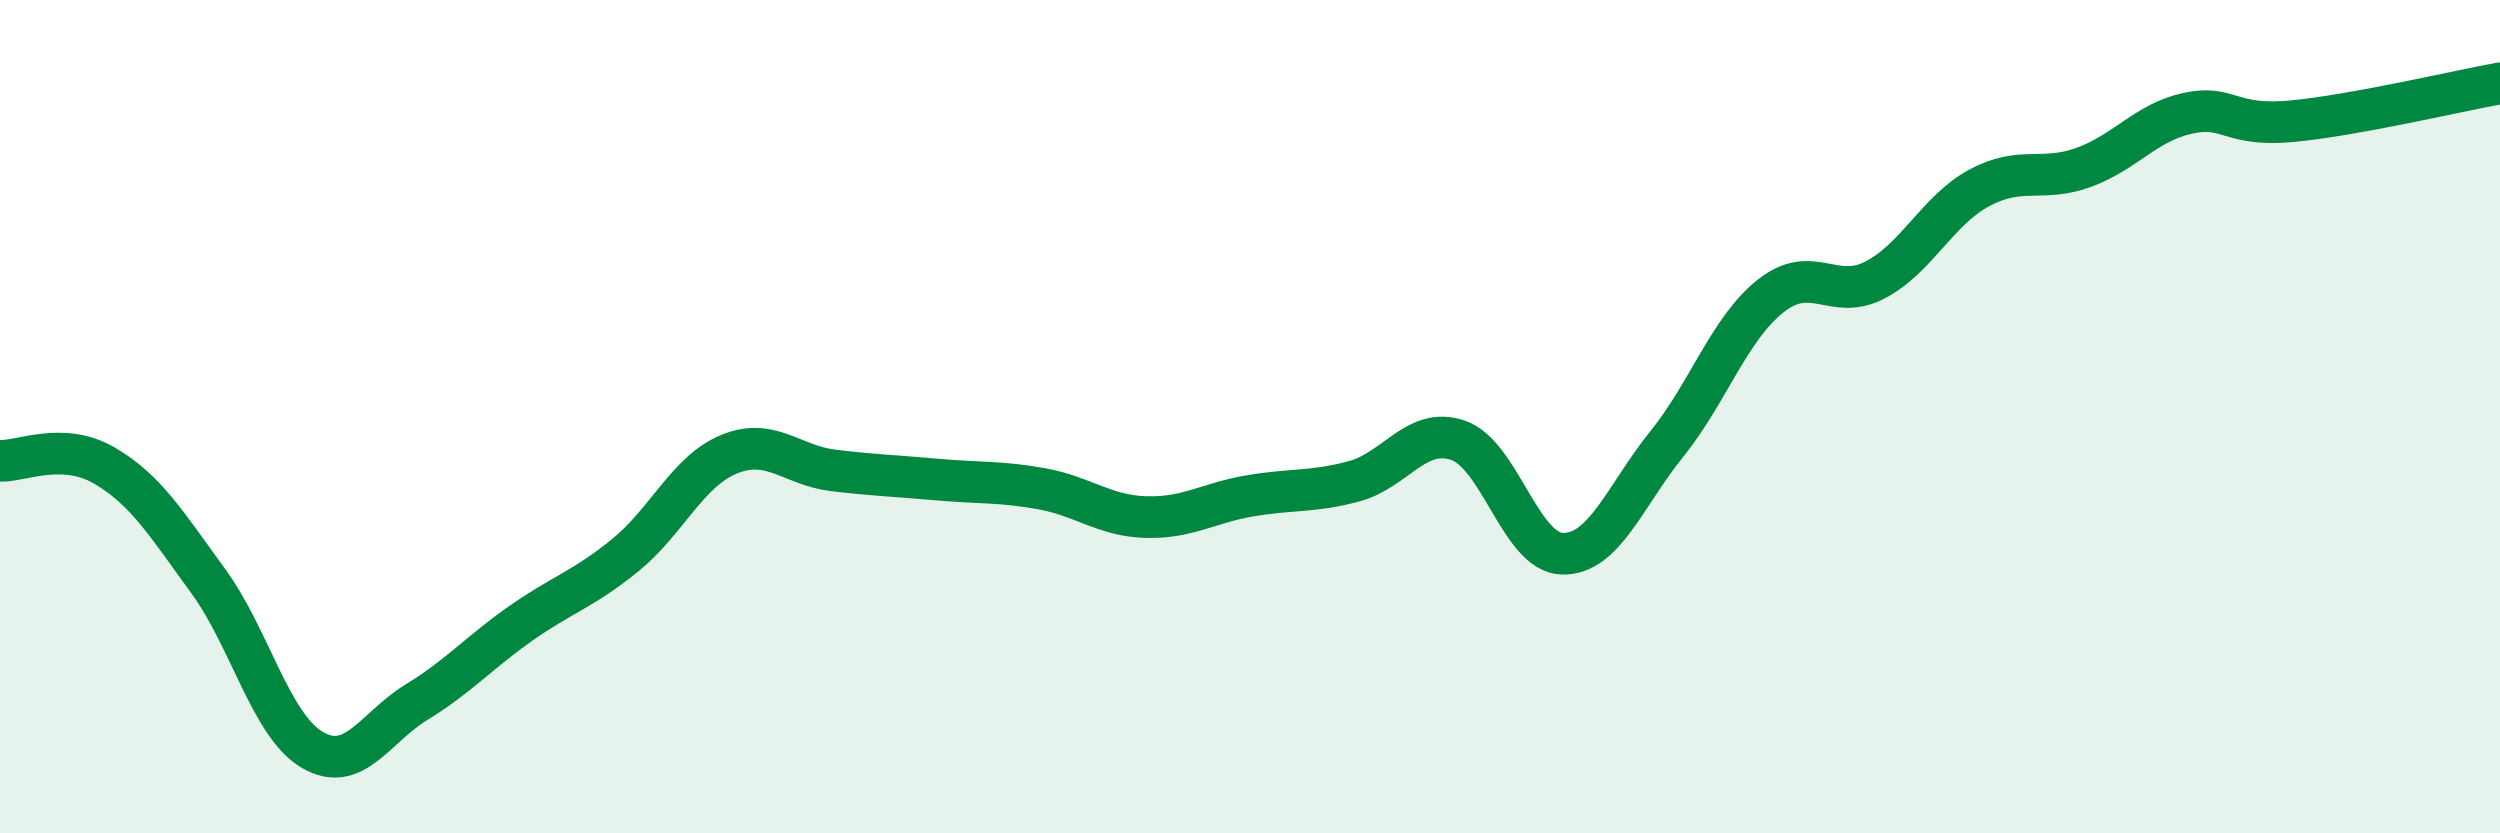 
    <svg width="60" height="20" viewBox="0 0 60 20" xmlns="http://www.w3.org/2000/svg">
      <path
        d="M 0,11.06 C 0.5,11.08 1.5,10.59 2.5,11.17 C 3.5,11.75 4,12.58 5,13.95 C 6,15.32 6.5,17.42 7.5,18 C 8.5,18.58 9,17.46 10,16.85 C 11,16.24 11.5,15.66 12.5,14.96 C 13.5,14.26 14,14.14 15,13.33 C 16,12.52 16.5,11.31 17.5,10.9 C 18.5,10.49 19,11.17 20,11.29 C 21,11.41 21.5,11.42 22.5,11.51 C 23.5,11.6 24,11.55 25,11.73 C 26,11.91 26.5,12.38 27.5,12.41 C 28.5,12.44 29,12.07 30,11.9 C 31,11.73 31.5,11.82 32.5,11.55 C 33.5,11.28 34,10.22 35,10.57 C 36,10.92 36.5,13.27 37.5,13.29 C 38.5,13.31 39,11.9 40,10.66 C 41,9.42 41.5,7.89 42.5,7.1 C 43.5,6.31 44,7.24 45,6.72 C 46,6.2 46.5,5.05 47.5,4.51 C 48.5,3.97 49,4.38 50,4.02 C 51,3.66 51.5,2.94 52.5,2.72 C 53.5,2.5 53.5,3.05 55,2.91 C 56.5,2.77 59,2.18 60,2L60 20L0 20Z"
        fill="#008740"
        opacity="0.1"
        stroke-linecap="round"
        stroke-linejoin="round"
      />
      <path
        d="M 0,11.06 C 0.5,11.08 1.5,10.59 2.5,11.17 C 3.5,11.75 4,12.58 5,13.95 C 6,15.32 6.5,17.42 7.5,18 C 8.5,18.58 9,17.46 10,16.85 C 11,16.24 11.5,15.66 12.5,14.96 C 13.5,14.26 14,14.14 15,13.33 C 16,12.52 16.5,11.31 17.5,10.9 C 18.5,10.49 19,11.17 20,11.29 C 21,11.41 21.5,11.42 22.5,11.51 C 23.5,11.6 24,11.55 25,11.73 C 26,11.91 26.5,12.38 27.5,12.41 C 28.5,12.44 29,12.07 30,11.9 C 31,11.73 31.5,11.82 32.5,11.55 C 33.5,11.28 34,10.22 35,10.57 C 36,10.92 36.5,13.27 37.5,13.29 C 38.5,13.31 39,11.9 40,10.66 C 41,9.42 41.5,7.89 42.5,7.1 C 43.5,6.31 44,7.24 45,6.72 C 46,6.2 46.5,5.05 47.5,4.51 C 48.5,3.97 49,4.38 50,4.02 C 51,3.66 51.5,2.94 52.5,2.72 C 53.5,2.5 53.5,3.05 55,2.91 C 56.5,2.77 59,2.18 60,2"
        stroke="#008740"
        stroke-width="1"
        fill="none"
        stroke-linecap="round"
        stroke-linejoin="round"
      />
    </svg>
  